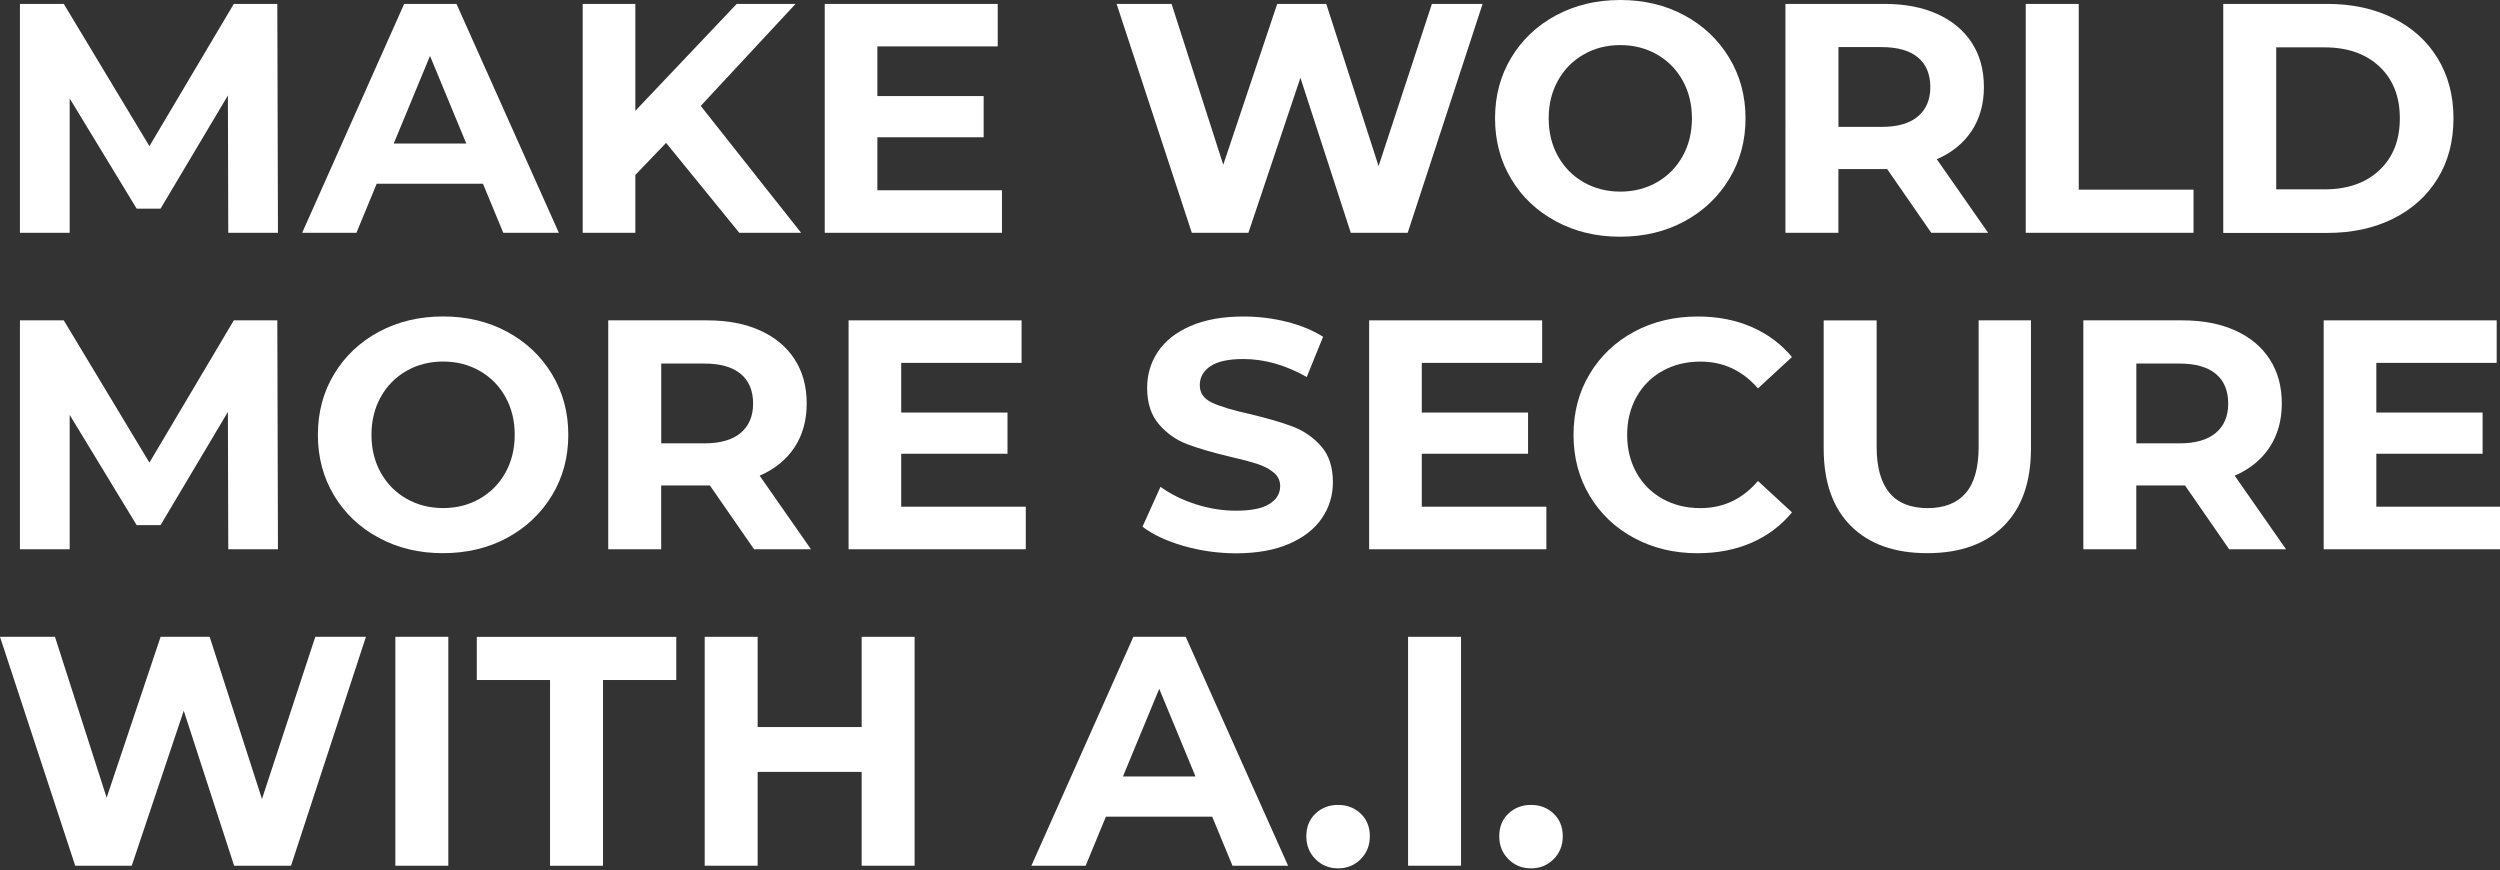 <?xml version="1.0" encoding="utf-8"?>
<!-- Generator: Adobe Illustrator 23.0.3, SVG Export Plug-In . SVG Version: 6.00 Build 0)  -->
<svg version="1.1" id="Layer_1" xmlns="http://www.w3.org/2000/svg" xmlns:xlink="http://www.w3.org/1999/xlink" x="0px" y="0px"
	 viewBox="0 0 474 165" style="enable-background:new 0 0 474 165;" xml:space="preserve">
<rect x="0" y="0" width="474" height="165" fill="#333333" stroke="none"/>
<style type="text/css">
	.st0{fill:#FFFFFF;}
</style>
<g>
	<path class="st0" d="M43.28,44.14L43.21,18.1L30.44,39.56h-4.53L13.21,18.66v25.48H3.78V0.74h8.31l16.24,26.97l16-26.97h8.25
		l0.12,43.4H43.28z"/>
	<path class="st0" d="M91.57,34.84H71.42l-3.84,9.3H57.29l19.34-43.4h9.92l19.41,43.4H95.42L91.57,34.84z M88.41,27.22L81.53,10.6
		l-6.88,16.62H88.41z"/>
	<path class="st0" d="M126.29,27.09l-5.83,6.08v10.97h-9.98V0.74h9.98v20.27l19.22-20.27h11.16l-17.98,19.34l19.03,24.06h-11.72
		L126.29,27.09z"/>
	<path class="st0" d="M189.97,36.08v8.06h-33.6V0.74h32.8V8.8h-22.82v9.42h20.15v7.81h-20.15v10.04H189.97z"/>
	<path class="st0" d="M281.1,0.74l-14.2,43.4h-10.79l-9.55-29.39l-9.86,29.39h-10.73l-14.26-43.4h10.42l9.8,30.5l10.23-30.5h9.3
		l9.92,30.75l10.11-30.75H281.1z"/>
	<path class="st0" d="M295.02,41.97c-3.62-1.94-6.45-4.62-8.49-8.03c-2.05-3.41-3.07-7.24-3.07-11.5c0-4.26,1.02-8.09,3.07-11.5
		c2.05-3.41,4.88-6.09,8.49-8.03C298.64,0.97,302.7,0,307.21,0c4.5,0,8.56,0.97,12.15,2.91c3.6,1.94,6.43,4.62,8.49,8.03
		c2.07,3.41,3.1,7.24,3.1,11.5c0,4.26-1.03,8.09-3.1,11.5c-2.07,3.41-4.9,6.09-8.49,8.03c-3.6,1.94-7.65,2.91-12.15,2.91
		C302.7,44.89,298.64,43.92,295.02,41.97z M314.15,34.56c2.07-1.18,3.69-2.82,4.87-4.93c1.18-2.11,1.77-4.5,1.77-7.19
		c0-2.69-0.59-5.08-1.77-7.19c-1.18-2.11-2.8-3.75-4.87-4.93c-2.07-1.18-4.38-1.77-6.94-1.77c-2.56,0-4.88,0.59-6.94,1.77
		c-2.07,1.18-3.69,2.82-4.87,4.93c-1.18,2.11-1.77,4.51-1.77,7.19c0,2.69,0.59,5.08,1.77,7.19c1.18,2.11,2.8,3.75,4.87,4.93
		c2.07,1.18,4.38,1.77,6.94,1.77C309.77,36.33,312.08,35.74,314.15,34.56z"/>
	<path class="st0" d="M366.17,44.14l-8.37-12.09h-0.5h-8.74v12.09h-10.04V0.74h18.79c3.85,0,7.18,0.64,10.01,1.92
		c2.83,1.28,5.01,3.1,6.54,5.46s2.29,5.15,2.29,8.37c0,3.22-0.78,6-2.33,8.34c-1.55,2.34-3.75,4.12-6.6,5.36l9.73,13.95H366.17z
		 M363.63,10.88c-1.57-1.3-3.87-1.95-6.88-1.95h-8.18v15.13h8.18c3.02,0,5.31-0.66,6.88-1.98c1.57-1.32,2.36-3.18,2.36-5.58
		C365.98,14.05,365.2,12.18,363.63,10.88z"/>
	<path class="st0" d="M384.09,0.74h10.04v35.22h21.76v8.18h-31.81V0.74z"/>
	<path class="st0" d="M421.53,0.74h19.72c4.71,0,8.88,0.9,12.49,2.7c3.62,1.8,6.43,4.33,8.43,7.6c2,3.27,3.01,7.07,3.01,11.41
		c0,4.34-1,8.14-3.01,11.41c-2.01,3.27-4.82,5.8-8.43,7.6c-3.62,1.8-7.78,2.7-12.49,2.7h-19.72V0.74z M440.75,35.9
		c4.34,0,7.8-1.21,10.38-3.63c2.58-2.42,3.88-5.69,3.88-9.83c0-4.13-1.29-7.41-3.88-9.83c-2.58-2.42-6.04-3.63-10.38-3.63h-9.18
		V35.9H440.75z"/>
	<path class="st0" d="M43.28,104.14L43.21,78.1L30.44,99.56h-4.53L13.21,78.66v25.48H3.78v-43.4h8.31l16.24,26.97l16-26.97h8.25
		l0.12,43.4H43.28z"/>
	<path class="st0" d="M71.83,101.97c-3.62-1.94-6.45-4.62-8.49-8.03c-2.05-3.41-3.07-7.24-3.07-11.5c0-4.26,1.02-8.09,3.07-11.5
		c2.05-3.41,4.88-6.09,8.49-8.03C75.44,60.97,79.5,60,84.01,60c4.5,0,8.56,0.97,12.15,2.91c3.6,1.94,6.43,4.62,8.49,8.03
		c2.07,3.41,3.1,7.24,3.1,11.5c0,4.26-1.03,8.09-3.1,11.5c-2.07,3.41-4.9,6.09-8.49,8.03c-3.6,1.94-7.65,2.91-12.15,2.91
		C79.5,104.89,75.44,103.92,71.83,101.97z M90.95,94.56c2.07-1.18,3.69-2.82,4.87-4.93c1.18-2.11,1.77-4.5,1.77-7.19
		c0-2.69-0.59-5.08-1.77-7.19c-1.18-2.11-2.8-3.75-4.87-4.93c-2.07-1.18-4.38-1.77-6.94-1.77c-2.56,0-4.88,0.59-6.94,1.77
		c-2.07,1.18-3.69,2.82-4.87,4.93c-1.18,2.11-1.77,4.51-1.77,7.19c0,2.69,0.59,5.08,1.77,7.19c1.18,2.11,2.8,3.75,4.87,4.93
		c2.07,1.18,4.38,1.77,6.94,1.77C86.57,96.33,88.89,95.74,90.95,94.56z"/>
	<path class="st0" d="M142.97,104.14l-8.37-12.09h-0.5h-8.74v12.09h-10.04v-43.4h18.79c3.84,0,7.18,0.64,10.01,1.92
		c2.83,1.28,5.01,3.1,6.54,5.46c1.53,2.36,2.29,5.15,2.29,8.37c0,3.22-0.77,6-2.32,8.34c-1.55,2.34-3.75,4.12-6.6,5.36l9.73,13.95
		H142.97z M140.43,70.88c-1.57-1.3-3.87-1.95-6.88-1.95h-8.18v15.13h8.18c3.02,0,5.31-0.66,6.88-1.98c1.57-1.32,2.36-3.18,2.36-5.58
		C142.78,74.05,142,72.18,140.43,70.88z"/>
	<path class="st0" d="M194.49,96.08v8.06h-33.6v-43.4h32.8v8.06h-22.82v9.42h20.15v7.81h-20.15v10.04H194.49z"/>
	<path class="st0" d="M224.34,103.49c-3.2-0.93-5.78-2.14-7.72-3.63l3.41-7.56c1.86,1.36,4.07,2.46,6.63,3.29
		c2.56,0.83,5.13,1.24,7.69,1.24c2.85,0,4.96-0.42,6.32-1.27c1.36-0.85,2.05-1.97,2.05-3.38c0-1.03-0.4-1.89-1.21-2.57
		c-0.81-0.68-1.84-1.23-3.1-1.64c-1.26-0.41-2.97-0.87-5.11-1.36c-3.31-0.78-6.01-1.57-8.12-2.36c-2.11-0.78-3.92-2.05-5.42-3.78
		c-1.51-1.74-2.26-4.05-2.26-6.94c0-2.52,0.68-4.81,2.05-6.85c1.36-2.05,3.42-3.67,6.17-4.87c2.75-1.2,6.11-1.8,10.08-1.8
		c2.77,0,5.48,0.33,8.12,0.99c2.64,0.66,4.96,1.61,6.94,2.85l-3.1,7.63c-4.01-2.27-8.02-3.41-12.03-3.41
		c-2.81,0-4.89,0.46-6.23,1.36c-1.34,0.91-2.02,2.11-2.02,3.6s0.77,2.59,2.33,3.32c1.55,0.72,3.92,1.44,7.1,2.14
		c3.31,0.79,6.01,1.57,8.12,2.36c2.11,0.79,3.92,2.03,5.43,3.72c1.51,1.7,2.26,3.99,2.26,6.88c0,2.48-0.69,4.74-2.08,6.79
		c-1.39,2.05-3.46,3.67-6.23,4.87c-2.77,1.2-6.14,1.8-10.11,1.8C230.86,104.89,227.55,104.42,224.34,103.49z"/>
	<path class="st0" d="M293.19,96.08v8.06h-33.6v-43.4h32.8v8.06h-22.82v9.42h20.15v7.81h-20.15v10.04H293.19z"/>
	<path class="st0" d="M309.84,102.01c-3.58-1.92-6.39-4.59-8.43-8c-2.05-3.41-3.07-7.26-3.07-11.56c0-4.3,1.02-8.15,3.07-11.56
		c2.05-3.41,4.86-6.08,8.43-8c3.57-1.92,7.6-2.88,12.06-2.88c3.76,0,7.16,0.66,10.2,1.98c3.04,1.32,5.59,3.22,7.66,5.7l-6.45,5.95
		c-2.94-3.39-6.57-5.08-10.91-5.08c-2.69,0-5.08,0.59-7.19,1.77c-2.11,1.18-3.75,2.82-4.93,4.93c-1.18,2.11-1.77,4.51-1.77,7.19
		c0,2.69,0.59,5.08,1.77,7.19c1.18,2.11,2.82,3.75,4.93,4.93c2.11,1.18,4.5,1.77,7.19,1.77c4.34,0,7.98-1.71,10.91-5.15l6.45,5.95
		c-2.07,2.52-4.63,4.44-7.69,5.77s-6.47,1.98-10.23,1.98C317.41,104.89,313.42,103.93,309.84,102.01z"/>
	<path class="st0" d="M350.95,99.74c-3.45-3.43-5.18-8.33-5.18-14.69v-24.3h10.04v23.93c0,7.77,3.22,11.66,9.67,11.66
		c3.14,0,5.54-0.94,7.19-2.82c1.65-1.88,2.48-4.83,2.48-8.83V60.74h9.92v24.3c0,6.37-1.73,11.26-5.18,14.69
		c-3.45,3.43-8.28,5.15-14.48,5.15S354.4,103.17,350.95,99.74z"/>
	<path class="st0" d="M422.65,104.14l-8.37-12.09h-0.5h-8.74v12.09H395v-43.4h18.79c3.84,0,7.18,0.64,10.01,1.92
		c2.83,1.28,5.01,3.1,6.54,5.46c1.53,2.36,2.29,5.15,2.29,8.37c0,3.22-0.78,6-2.33,8.34c-1.55,2.34-3.75,4.12-6.6,5.36l9.73,13.95
		H422.65z M420.11,70.88c-1.57-1.3-3.87-1.95-6.88-1.95h-8.18v15.13h8.18c3.02,0,5.31-0.66,6.88-1.98c1.57-1.32,2.36-3.18,2.36-5.58
		C422.46,74.05,421.68,72.18,420.11,70.88z"/>
	<path class="st0" d="M474.17,96.08v8.06h-33.6v-43.4h32.8v8.06h-22.82v9.42h20.15v7.81h-20.15v10.04H474.17z"/>
	<path class="st0" d="M69.38,120.74l-14.2,43.4H44.39l-9.55-29.39l-9.86,29.39H14.26L0,120.74h10.42l9.8,30.5l10.23-30.5h9.3
		l9.92,30.75l10.11-30.75H69.38z"/>
	<path class="st0" d="M74.96,120.74H85v43.4H74.96V120.74z"/>
	<path class="st0" d="M104.28,128.93H90.4v-8.18h37.82v8.18h-13.89v35.22h-10.04V128.93z"/>
	<path class="st0" d="M173.41,120.74v43.4h-10.04v-17.79h-19.72v17.79h-10.04v-43.4h10.04v17.11h19.72v-17.11H173.41z"/>
	<path class="st0" d="M229.83,154.84h-20.15l-3.84,9.3h-10.29l19.34-43.4h9.92l19.41,43.4h-10.54L229.83,154.84z M226.67,147.22
		l-6.88-16.62l-6.88,16.62H226.67z"/>
	<path class="st0" d="M249.42,162.9c-1.16-1.16-1.74-2.6-1.74-4.34c0-1.78,0.58-3.21,1.74-4.31c1.16-1.09,2.58-1.64,4.28-1.64
		c1.69,0,3.12,0.55,4.28,1.64c1.16,1.1,1.74,2.53,1.74,4.31c0,1.74-0.58,3.18-1.74,4.34c-1.16,1.16-2.58,1.74-4.28,1.74
		C252.01,164.64,250.58,164.06,249.42,162.9z"/>
	<path class="st0" d="M266.97,120.74h10.04v43.4h-10.04V120.74z"/>
	<path class="st0" d="M286,162.9c-1.16-1.16-1.74-2.6-1.74-4.34c0-1.78,0.58-3.21,1.74-4.31c1.16-1.09,2.58-1.64,4.28-1.64
		c1.69,0,3.12,0.55,4.28,1.64c1.16,1.1,1.74,2.53,1.74,4.31c0,1.74-0.58,3.18-1.74,4.34c-1.16,1.16-2.58,1.74-4.28,1.74
		C288.58,164.64,287.16,164.06,286,162.9z"/>
</g>
</svg>
